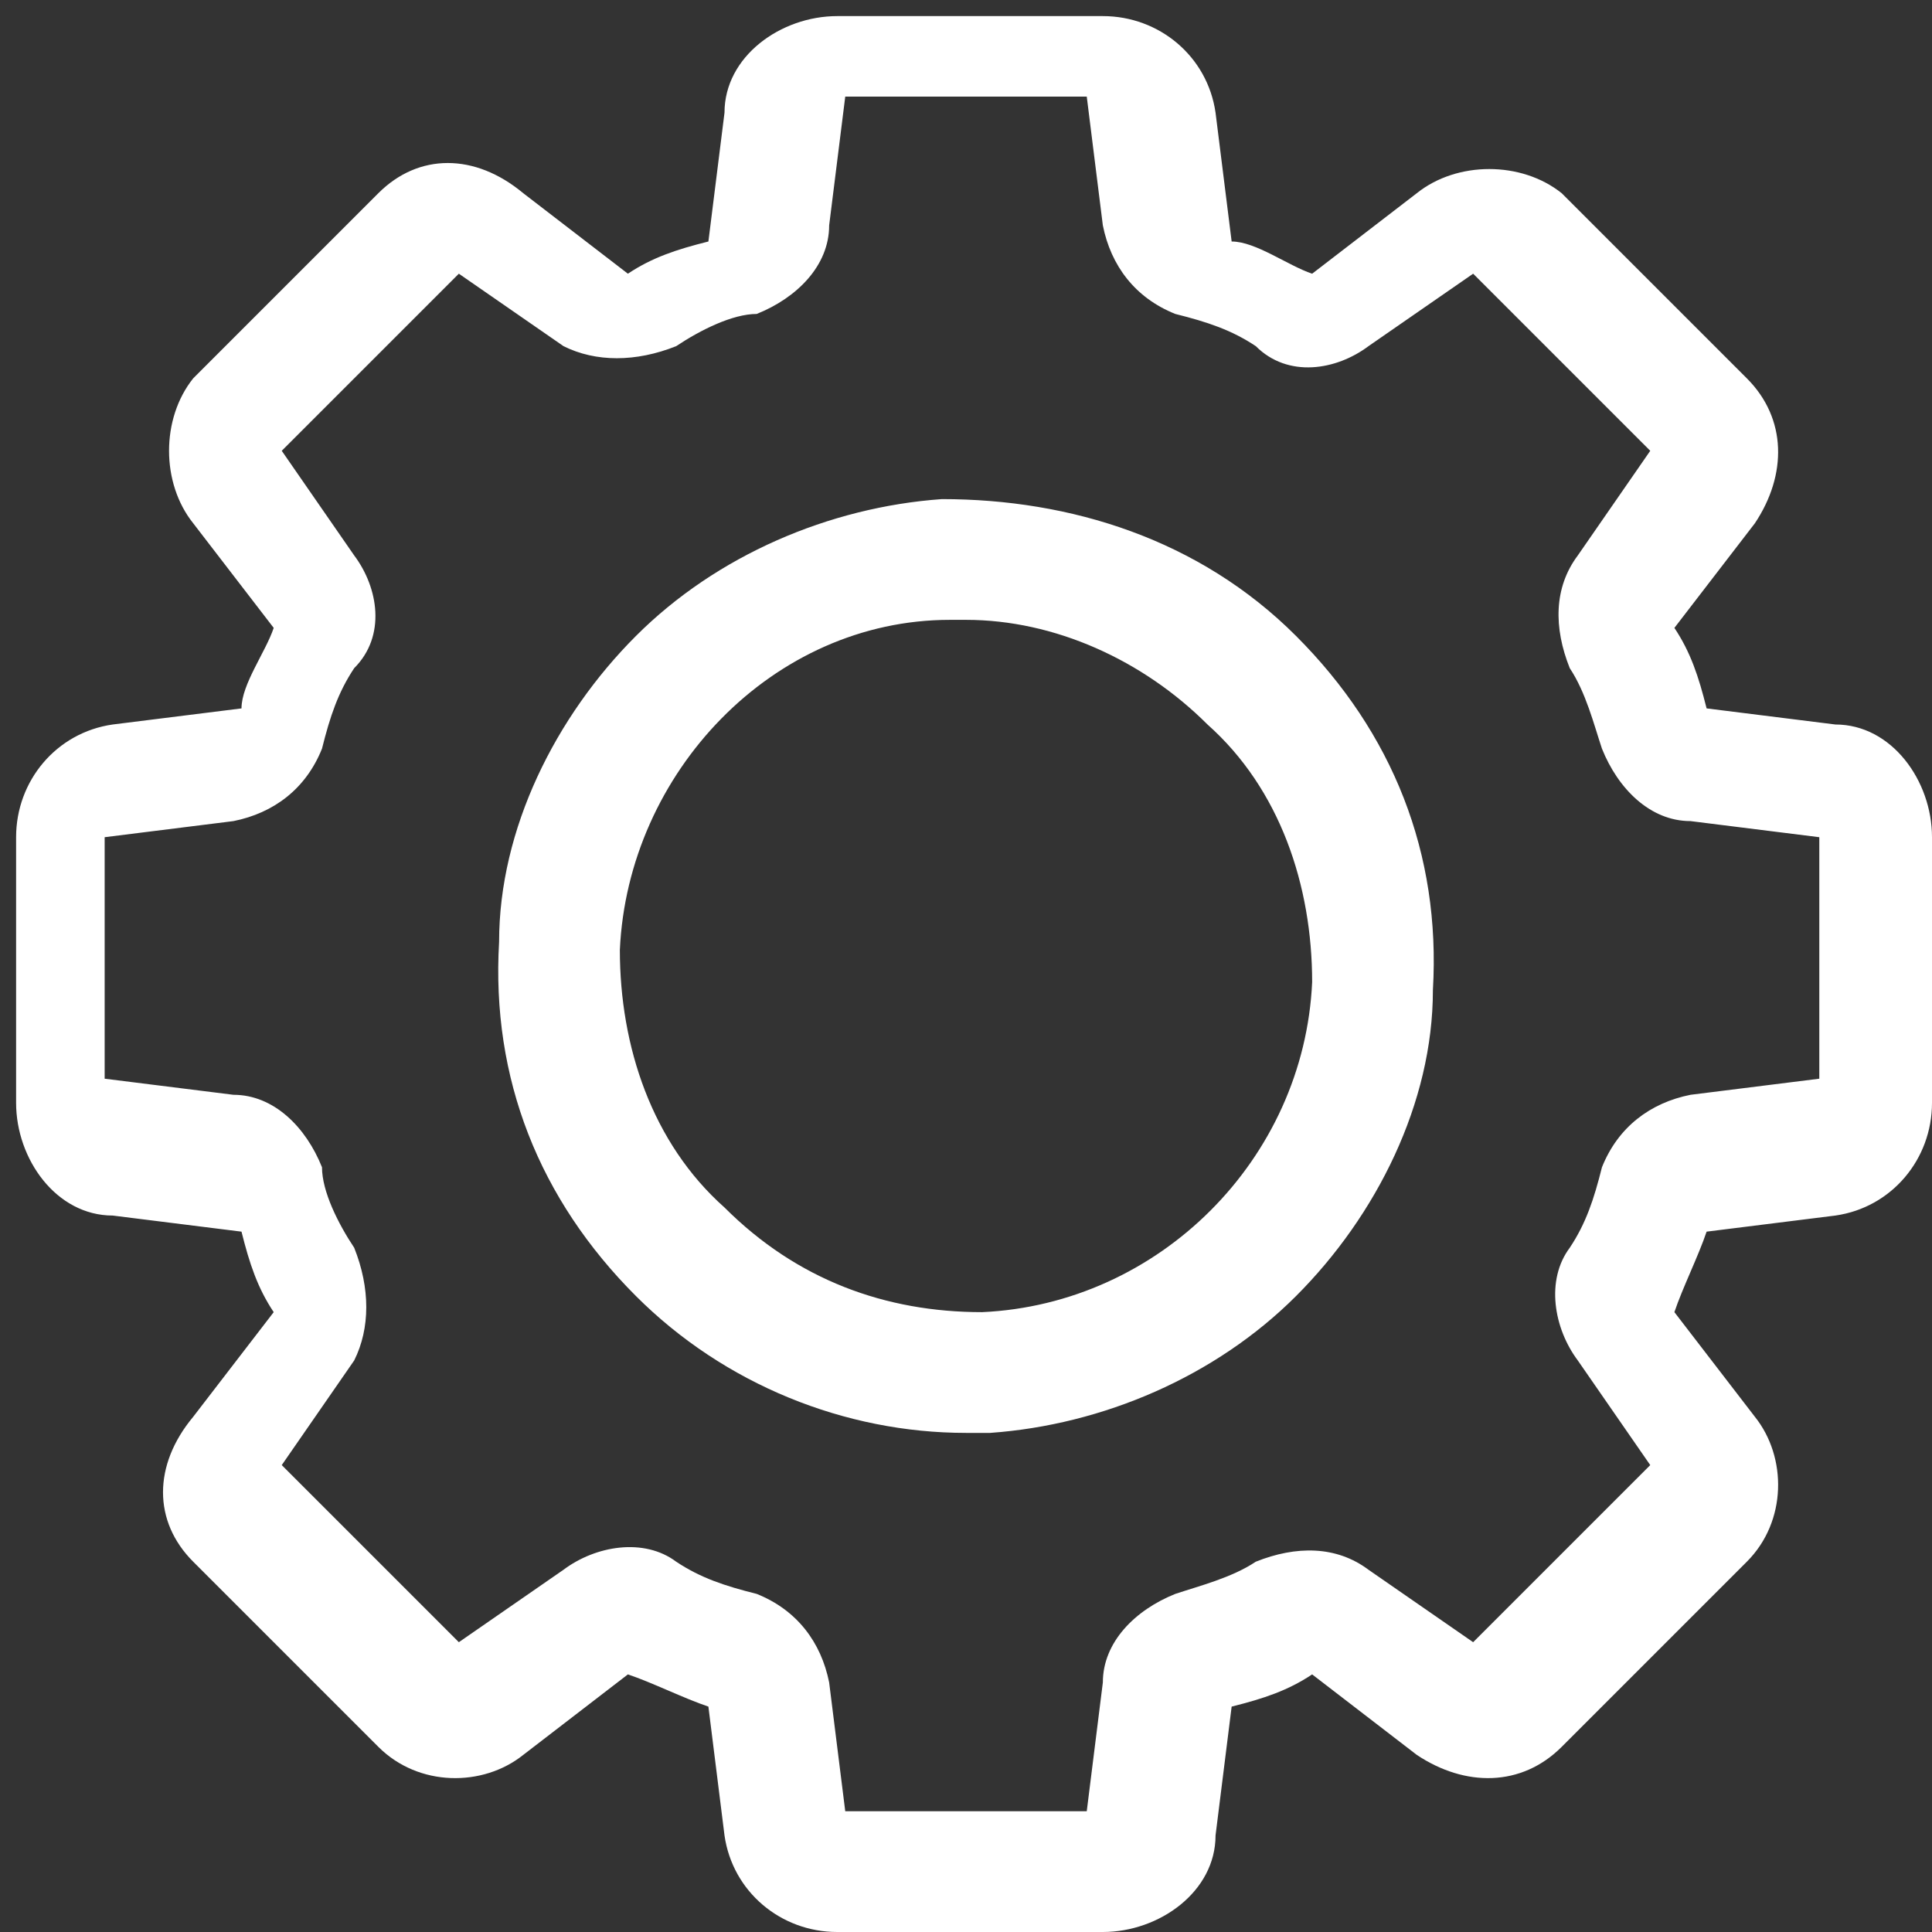 <?xml version="1.0" encoding="UTF-8"?>
<svg xmlns="http://www.w3.org/2000/svg" id="Layer_1" version="1.1" viewBox="0 0 24 24">
  <rect x="0" y="0" width="24" height="24" fill="#333333" stroke="none"/>
  <defs>
    <style>
      .st0 {
        fill: #fff;
      }
    </style>
  </defs>
  <g id="Layer_11" data-name="Layer_1">
    <path class="st0" d="M13.7,24h-3.3c-.7,0-1.3-.5-1.4-1.2l-.2-1.6c-.3-.1-.7-.3-1-.4l-1.3,1c-.5.4-1.3.4-1.8-.1l-2.3-2.3c-.5-.5-.5-1.2,0-1.8l1-1.3c-.2-.3-.3-.6-.4-1l-1.6-.2c-.7,0-1.2-.7-1.2-1.4v-3.3c0-.7.5-1.3,1.2-1.4l1.6-.2c0-.3.3-.7.4-1l-1-1.3c-.4-.5-.4-1.3,0-1.8l2.3-2.3c.5-.5,1.2-.5,1.8,0l1.3,1c.3-.2.6-.3,1-.4l.2-1.6c0-.7.7-1.2,1.4-1.2h3.3c.7,0,1.3.5,1.4,1.2l.2,1.6c.3,0,.7.3,1,.4l1.3-1c.5-.4,1.3-.4,1.8,0l2.3,2.3c.5.5.5,1.2.1,1.8l-1,1.3c.2.3.3.6.4,1l1.6.2c.7,0,1.2.7,1.2,1.4v3.3c0,.7-.5,1.3-1.2,1.4l-1.6.2c-.1.3-.3.7-.4,1l1,1.3c.4.5.4,1.3-.1,1.8l-2.3,2.3c-.5.5-1.2.5-1.8.1l-1.3-1c-.3.2-.6.3-1,.4l-.2,1.6c0,.7-.7,1.2-1.4,1.2ZM10.5,22.5h3l.2-1.6c0-.5.4-.9.9-1.1.3-.1.7-.2,1-.4.5-.2,1-.2,1.4.1l1.3.9,2.2-2.2-.9-1.3c-.3-.4-.4-1-.1-1.4.2-.3.3-.6.4-1,.2-.5.6-.8,1.1-.9l1.6-.2v-3l-1.6-.2c-.5,0-.9-.4-1.1-.9-.1-.3-.2-.7-.4-1-.2-.5-.2-1,.1-1.4l.9-1.3-2.2-2.2-1.3.9c-.4.3-1,.4-1.4,0-.3-.2-.6-.3-1-.4-.5-.2-.8-.6-.9-1.1l-.2-1.6h-3l-.2,1.6c0,.5-.4.9-.9,1.1-.3,0-.7.2-1,.4-.5.2-1,.2-1.4,0l-1.3-.9-2.2,2.2.9,1.3c.3.4.4,1,0,1.4-.2.3-.3.6-.4,1-.2.5-.6.8-1.1.9l-1.6.2v3l1.6.2c.5,0,.9.4,1.1.9,0,.3.2.7.4,1,.2.5.2,1,0,1.4l-.9,1.3,2.2,2.2,1.3-.9c.4-.3,1-.4,1.4-.1.3.2.6.3,1,.4.5.2.8.6.9,1.1l.2,1.6h0ZM12,17.8c-1.5,0-3-.6-4.1-1.7-1.2-1.2-1.8-2.7-1.7-4.4,0-1.4.7-2.8,1.7-3.8s2.4-1.6,3.8-1.7c1.6,0,3.2.5,4.4,1.7s1.8,2.7,1.7,4.4c0,1.4-.7,2.8-1.7,3.8-1,1-2.4,1.6-3.8,1.7h-.3ZM12,7.7h-.2c-2.2,0-4,1.9-4.1,4.1,0,1.2.4,2.4,1.3,3.2.9.9,2,1.3,3.2,1.3,2.2-.1,4-1.9,4.1-4.1,0-1.2-.4-2.4-1.3-3.2-.8-.8-1.9-1.3-3-1.3h0Z"></path>
  </g>
</svg>
